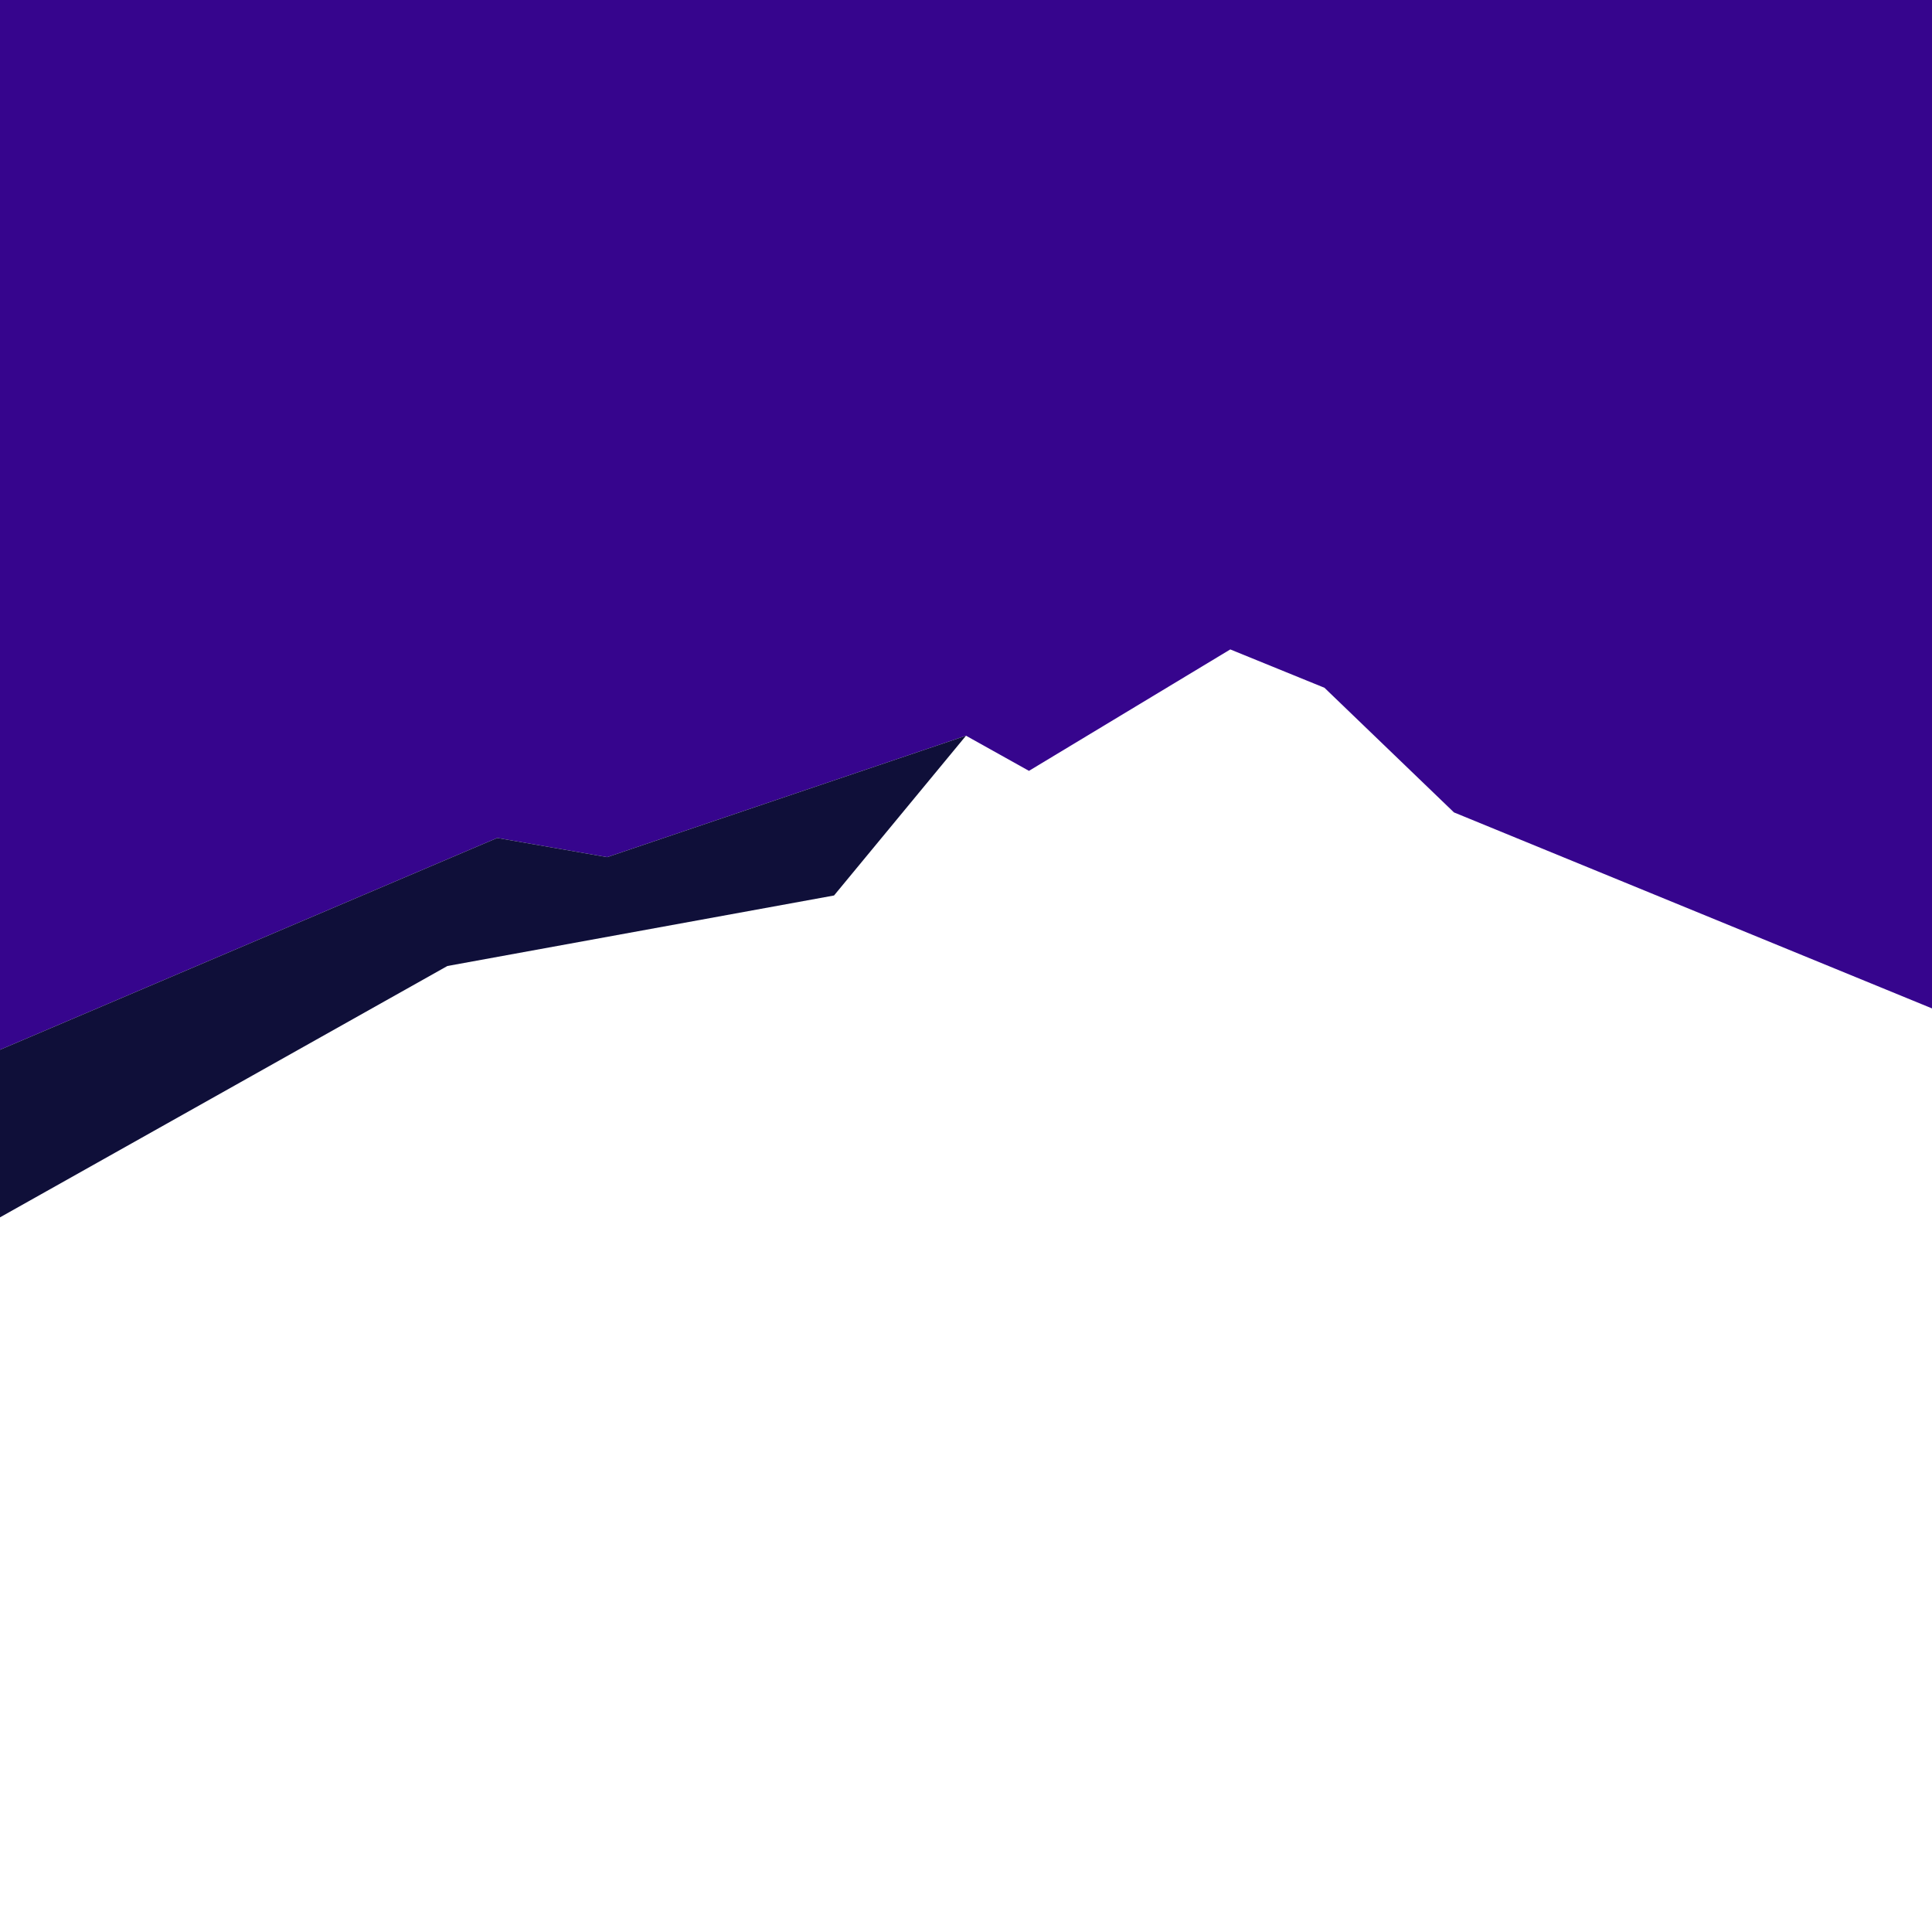 <?xml version="1.0" encoding="UTF-8"?>
<svg id="Layer_2" data-name="Layer 2" xmlns="http://www.w3.org/2000/svg" viewBox="0 0 1417.32 1417.32">
  <defs>
    <style>
      .cls-1 {
        fill: #36058d;
      }

      .cls-1, .cls-2 {
        stroke-width: 0px;
      }

      .cls-2 {
        fill: #0f0f39;
      }
    </style>
  </defs>
  <polygon class="cls-1" points="445.41 628.8 708.66 539.72 754.85 565.5 902.54 476.42 971.62 504.55 1066.63 595.98 1417.32 739.77 1417.32 0 0 0 0 770.1 364.78 614.73 445.41 628.8"/>
  <polygon class="cls-2" points="328.2 708.66 611.85 656.93 708.66 539.72 445.41 628.8 364.78 614.73 0 770.1 0 893.05 328.2 708.66"/>
</svg>